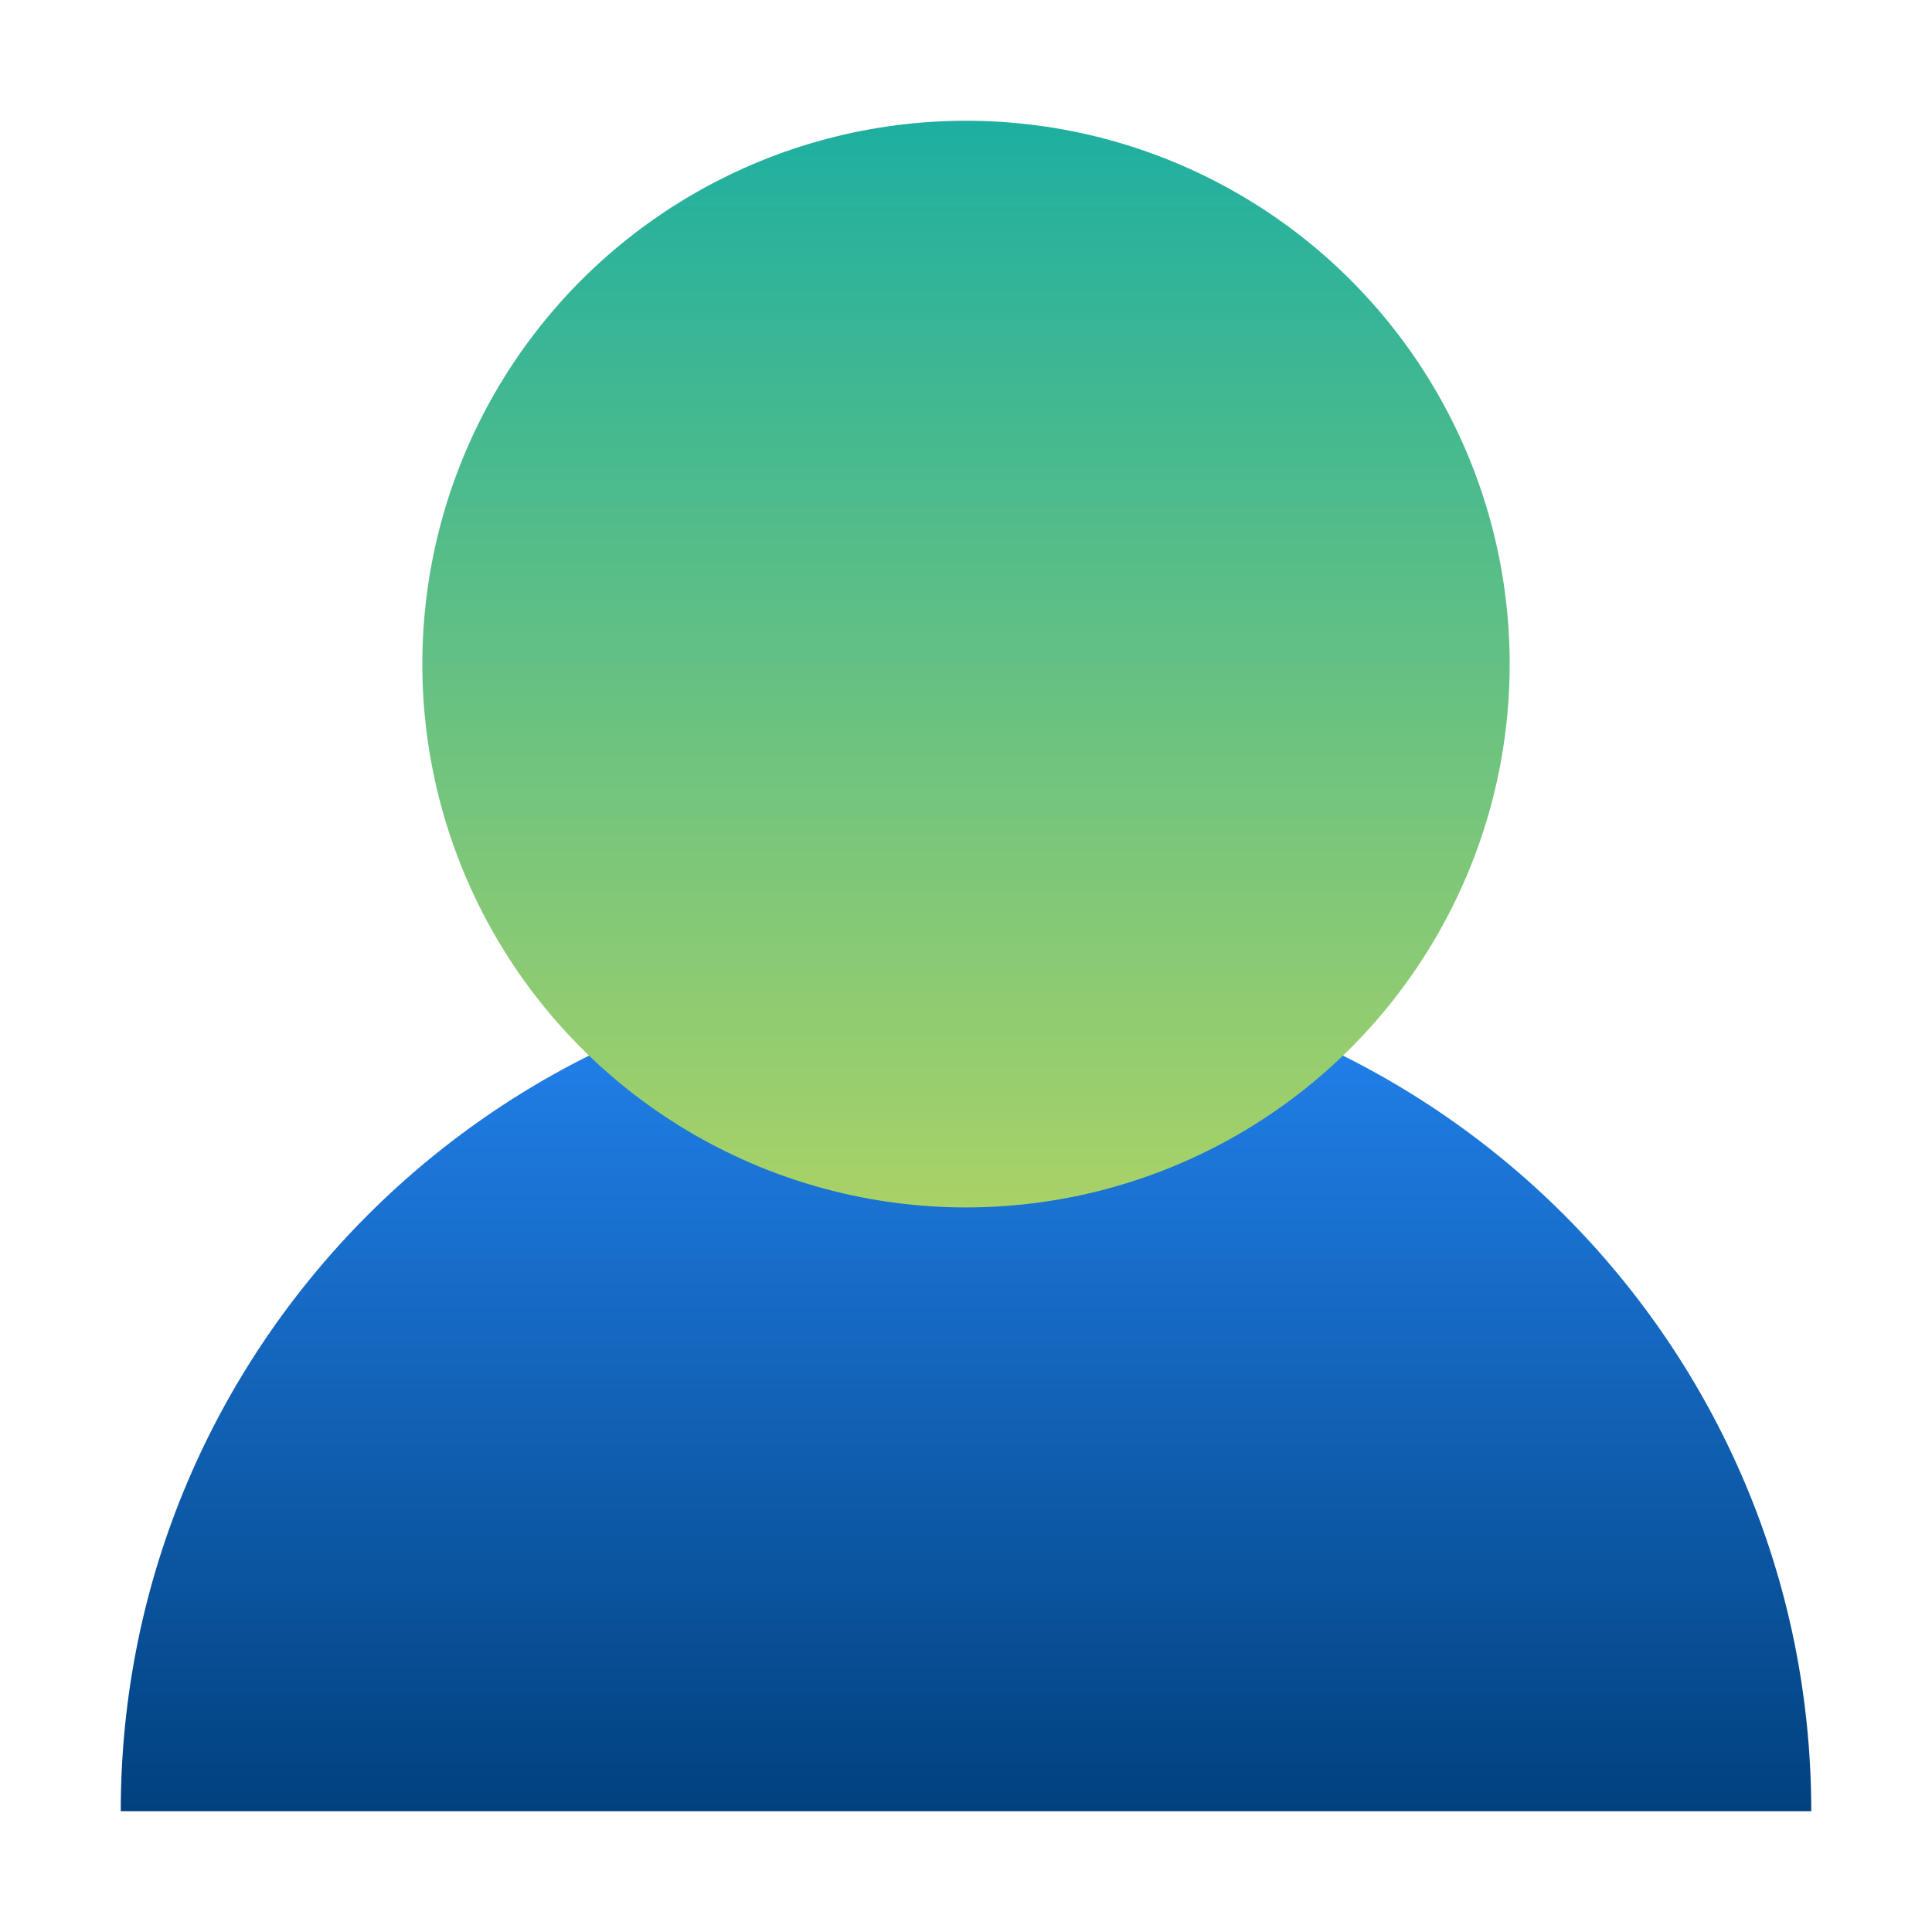 <?xml version="1.0" encoding="UTF-8"?>
<svg xmlns="http://www.w3.org/2000/svg" viewBox="0 0 512 512">
  <defs>
    <linearGradient id="a" x1="2387.2" x2="2387.2" y1="200.06" y2="423.74" gradientTransform="rotate(-180 1321.6 340.03)" gradientUnits="userSpaceOnUse">
      <stop offset="0" stop-color="#01417e"></stop>
      <stop offset="1" stop-color="#2485f2"></stop>
    </linearGradient>
    <linearGradient id="b" x1="256" x2="256" y1="319.97" y2="32" gradientUnits="userSpaceOnUse">
      <stop offset="0" stop-color="#a9d267"></stop>
      <stop offset="1" stop-color="#1eafa0"></stop>
    </linearGradient>
  </defs>
  <g style="fill:none;isolation:isolate">
    <path d="M32 480c0-123.53 100.29-223.67 224-223.67S480 356.47 480 480" style="fill:url(#a)"></path>
    <ellipse cx="256" cy="175.99" rx="144.08" ry="143.99" style="fill:url(#b);mix-blend-mode:multiply"></ellipse>
  </g>
</svg>

